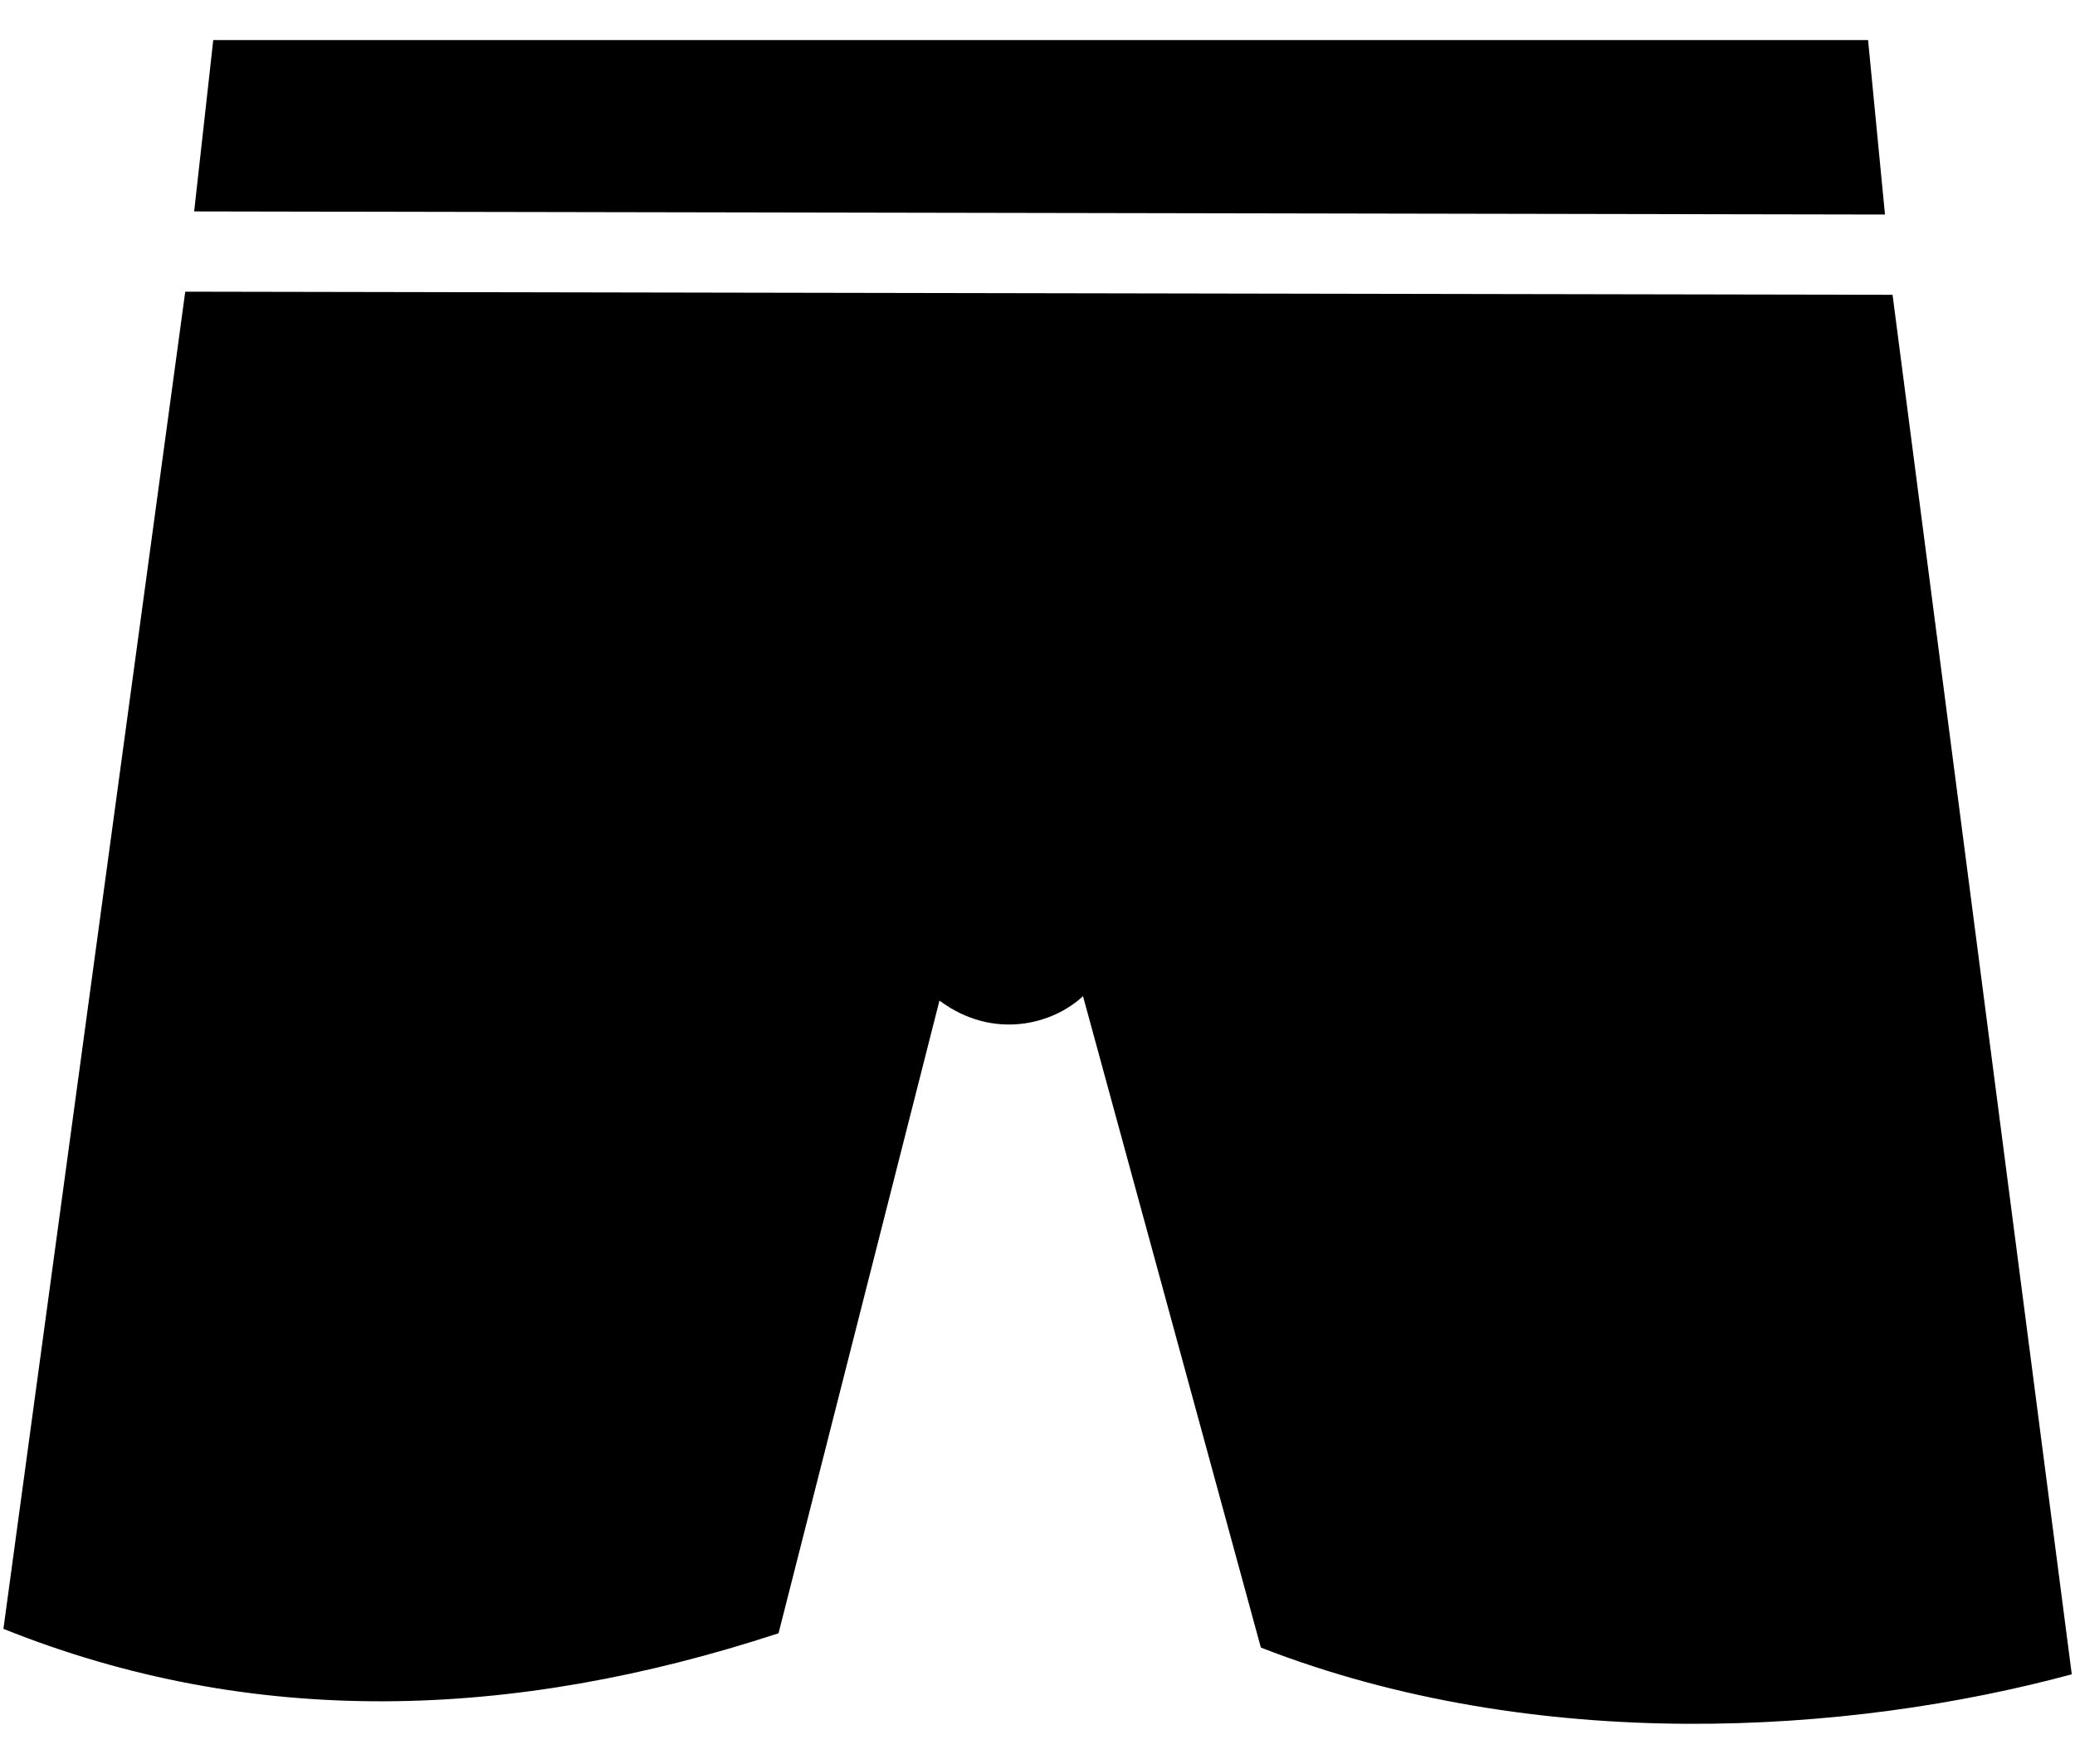 <svg width="40" height="34" viewBox="0 0 40 34" fill="none" xmlns="http://www.w3.org/2000/svg">
<path id="Vector" d="M4.111 0.772L3.743 4.075L36.337 4.135L36.011 0.772H4.111ZM3.571 5.622L0.066 31.395C4.866 33.32 9.868 33.165 15.008 31.48L18.11 19.286C19.15 20.059 20.301 19.741 20.877 19.2L24.306 31.756C29.625 33.827 35.65 33.431 39.938 32.271L36.483 5.682L3.571 5.622Z" fill="black"/>
</svg>
